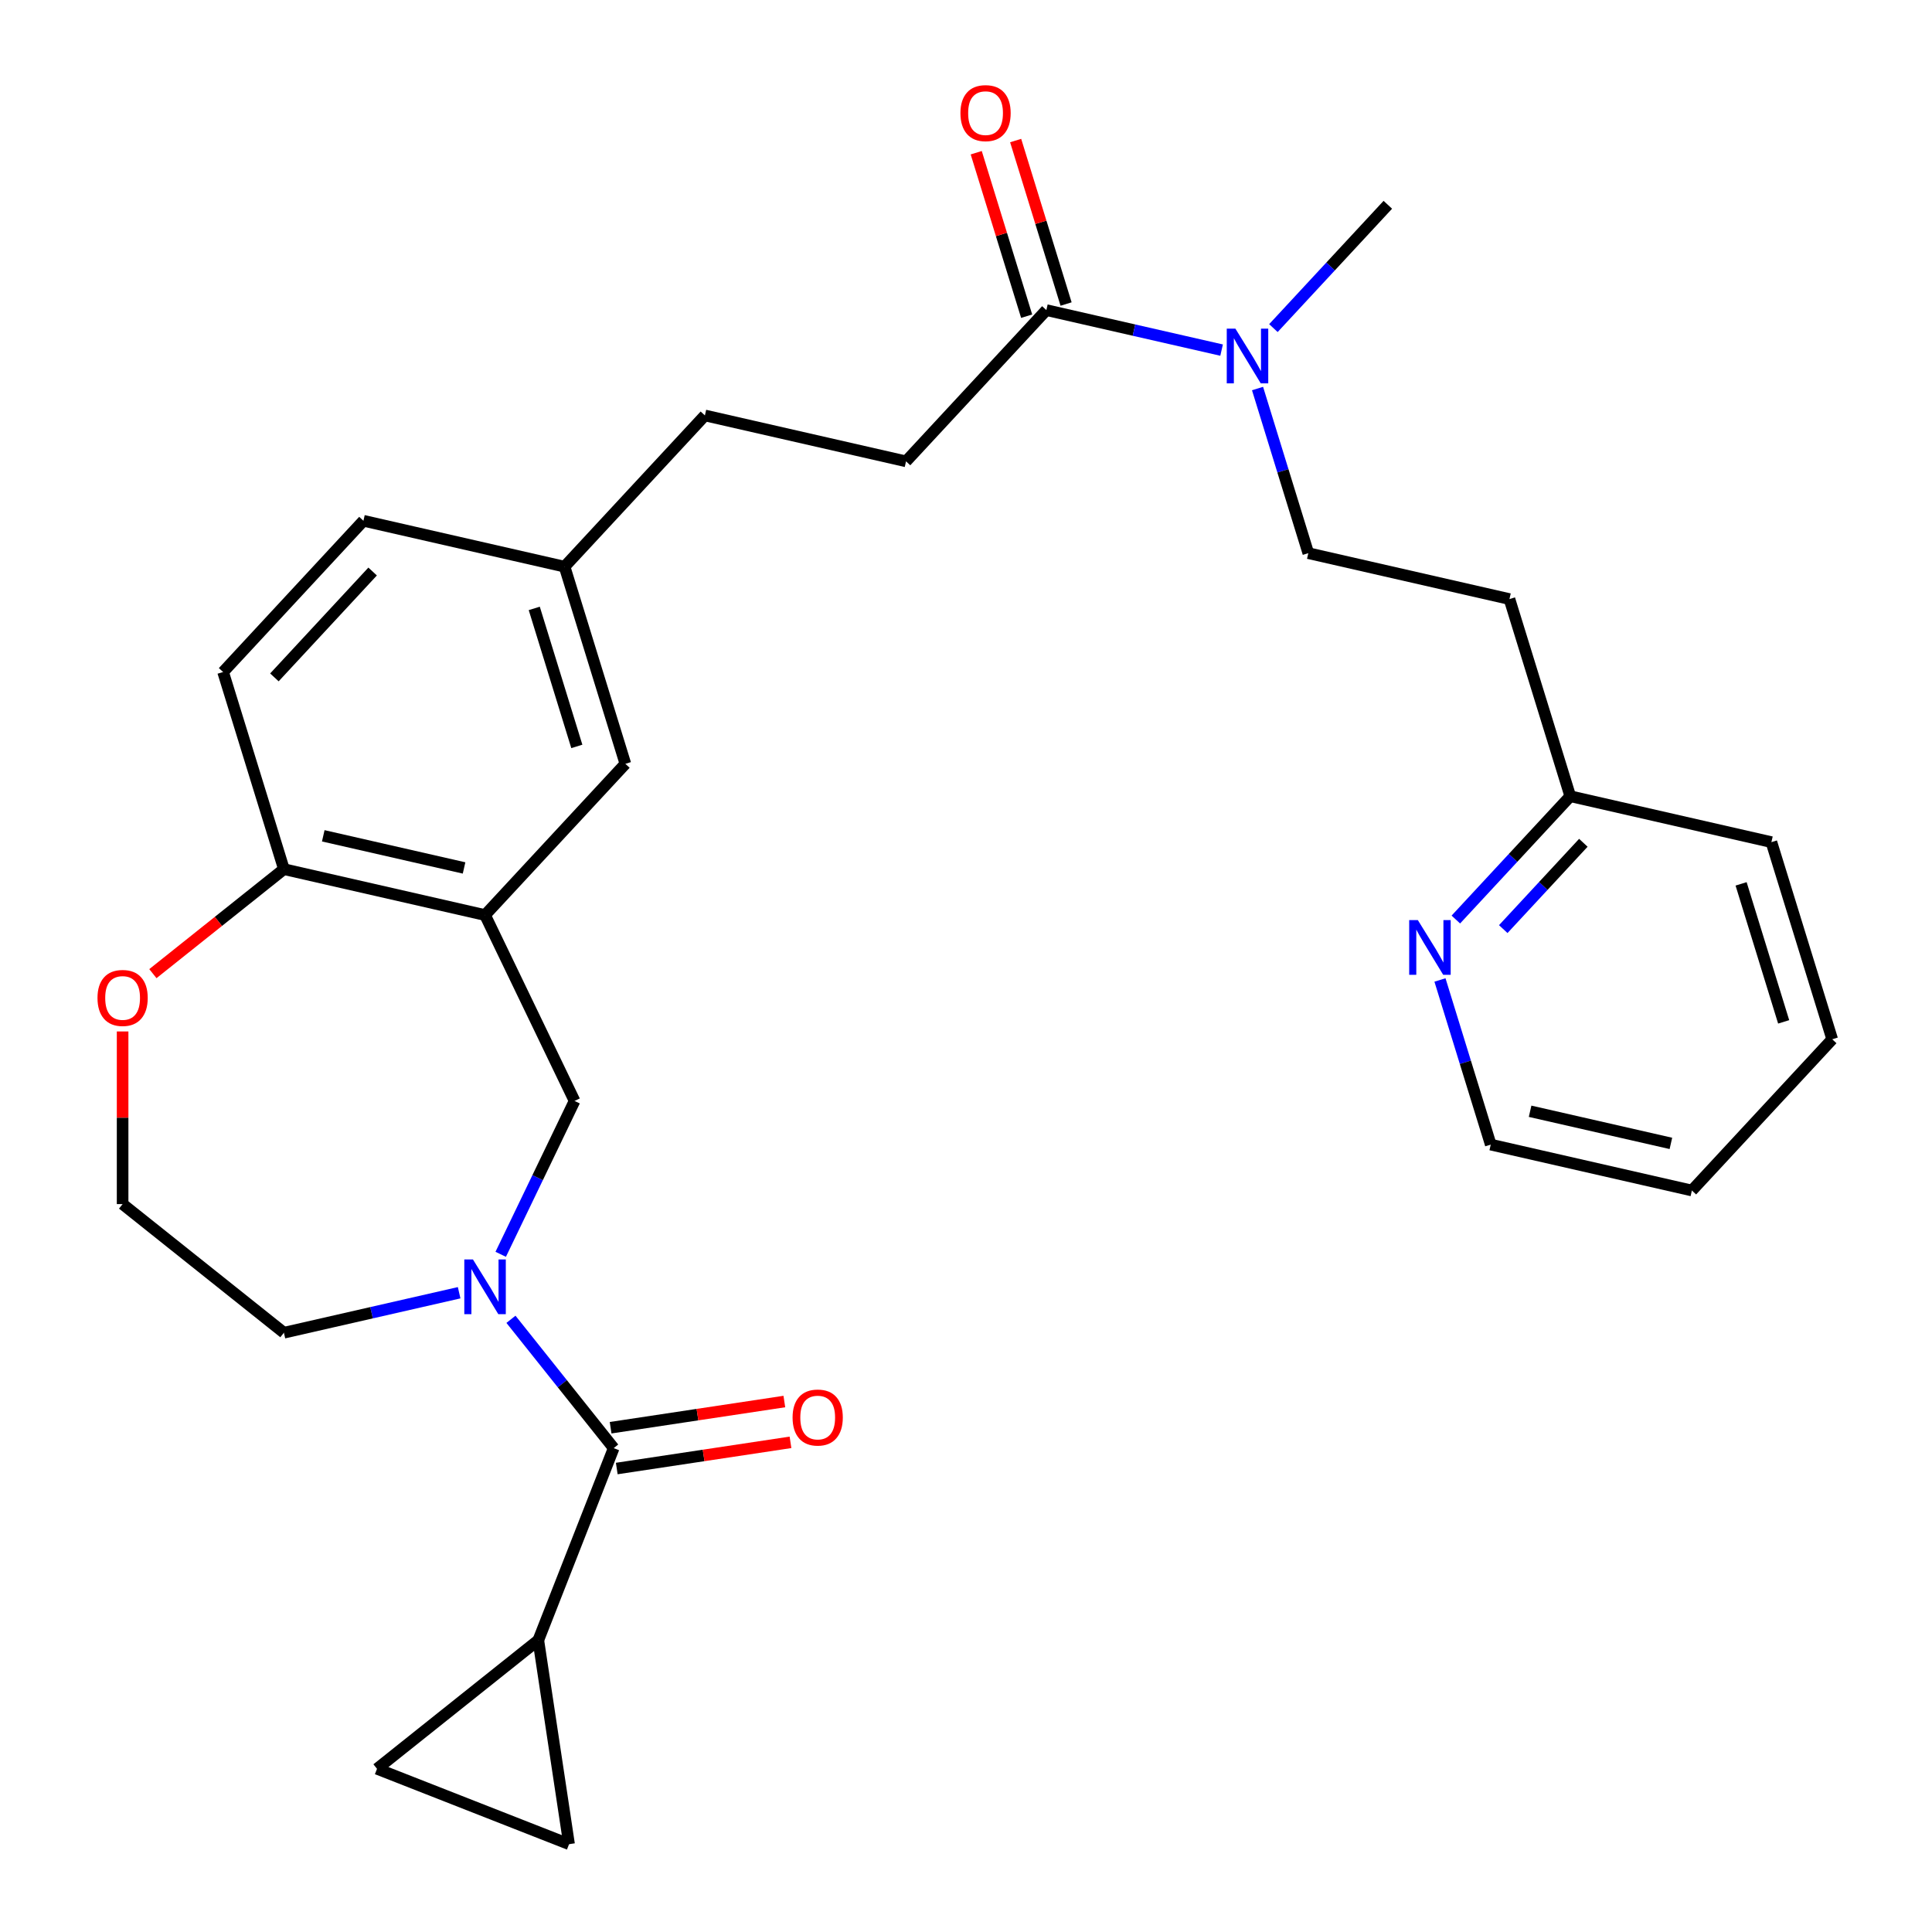 <?xml version='1.0' encoding='iso-8859-1'?>
<svg version='1.1' baseProfile='full'
              xmlns='http://www.w3.org/2000/svg'
                      xmlns:rdkit='http://www.rdkit.org/xml'
                      xmlns:xlink='http://www.w3.org/1999/xlink'
                  xml:space='preserve'
width='1000px' height='1000px' viewBox='0 0 1000 1000'>
<!-- END OF HEADER -->
<rect style='opacity:1.0;fill:#FFFFFF;stroke:none' width='1000' height='1000' x='0' y='0'> </rect>
<path class='bond-0' d='M 264.472,682.872 L 291.057,716.209' style='fill:none;fill-rule:evenodd;stroke:#0000FF;stroke-width:6px;stroke-linecap:butt;stroke-linejoin:miter;stroke-opacity:1' />
<path class='bond-0' d='M 291.057,716.209 L 317.643,749.546' style='fill:none;fill-rule:evenodd;stroke:#000000;stroke-width:6px;stroke-linecap:butt;stroke-linejoin:miter;stroke-opacity:1' />
<path class='bond-3' d='M 259.167,649.227 L 278.281,609.536' style='fill:none;fill-rule:evenodd;stroke:#0000FF;stroke-width:6px;stroke-linecap:butt;stroke-linejoin:miter;stroke-opacity:1' />
<path class='bond-3' d='M 278.281,609.536 L 297.395,569.845' style='fill:none;fill-rule:evenodd;stroke:#000000;stroke-width:6px;stroke-linecap:butt;stroke-linejoin:miter;stroke-opacity:1' />
<path class='bond-20' d='M 237.652,669.118 L 192.303,679.468' style='fill:none;fill-rule:evenodd;stroke:#0000FF;stroke-width:6px;stroke-linecap:butt;stroke-linejoin:miter;stroke-opacity:1' />
<path class='bond-20' d='M 192.303,679.468 L 146.953,689.819' style='fill:none;fill-rule:evenodd;stroke:#000000;stroke-width:6px;stroke-linecap:butt;stroke-linejoin:miter;stroke-opacity:1' />
<path class='bond-2' d='M 317.643,749.546 L 278.629,848.951' style='fill:none;fill-rule:evenodd;stroke:#000000;stroke-width:6px;stroke-linecap:butt;stroke-linejoin:miter;stroke-opacity:1' />
<path class='bond-10' d='M 319.234,760.106 L 364.196,753.329' style='fill:none;fill-rule:evenodd;stroke:#000000;stroke-width:6px;stroke-linecap:butt;stroke-linejoin:miter;stroke-opacity:1' />
<path class='bond-10' d='M 364.196,753.329 L 409.159,746.552' style='fill:none;fill-rule:evenodd;stroke:#FF0000;stroke-width:6px;stroke-linecap:butt;stroke-linejoin:miter;stroke-opacity:1' />
<path class='bond-10' d='M 316.051,738.987 L 361.013,732.21' style='fill:none;fill-rule:evenodd;stroke:#000000;stroke-width:6px;stroke-linecap:butt;stroke-linejoin:miter;stroke-opacity:1' />
<path class='bond-10' d='M 361.013,732.21 L 405.976,725.433' style='fill:none;fill-rule:evenodd;stroke:#FF0000;stroke-width:6px;stroke-linecap:butt;stroke-linejoin:miter;stroke-opacity:1' />
<path class='bond-1' d='M 251.062,473.634 L 297.395,569.845' style='fill:none;fill-rule:evenodd;stroke:#000000;stroke-width:6px;stroke-linecap:butt;stroke-linejoin:miter;stroke-opacity:1' />
<path class='bond-7' d='M 251.062,473.634 L 146.953,449.871' style='fill:none;fill-rule:evenodd;stroke:#000000;stroke-width:6px;stroke-linecap:butt;stroke-linejoin:miter;stroke-opacity:1' />
<path class='bond-7' d='M 240.198,449.248 L 167.322,432.614' style='fill:none;fill-rule:evenodd;stroke:#000000;stroke-width:6px;stroke-linecap:butt;stroke-linejoin:miter;stroke-opacity:1' />
<path class='bond-9' d='M 251.062,473.634 L 323.696,395.354' style='fill:none;fill-rule:evenodd;stroke:#000000;stroke-width:6px;stroke-linecap:butt;stroke-linejoin:miter;stroke-opacity:1' />
<path class='bond-5' d='M 278.629,848.951 L 294.545,954.545' style='fill:none;fill-rule:evenodd;stroke:#000000;stroke-width:6px;stroke-linecap:butt;stroke-linejoin:miter;stroke-opacity:1' />
<path class='bond-6' d='M 278.629,848.951 L 195.14,915.532' style='fill:none;fill-rule:evenodd;stroke:#000000;stroke-width:6px;stroke-linecap:butt;stroke-linejoin:miter;stroke-opacity:1' />
<path class='bond-4' d='M 541.596,160.513 L 468.963,238.793' style='fill:none;fill-rule:evenodd;stroke:#000000;stroke-width:6px;stroke-linecap:butt;stroke-linejoin:miter;stroke-opacity:1' />
<path class='bond-8' d='M 541.596,160.513 L 586.946,170.863' style='fill:none;fill-rule:evenodd;stroke:#000000;stroke-width:6px;stroke-linecap:butt;stroke-linejoin:miter;stroke-opacity:1' />
<path class='bond-8' d='M 586.946,170.863 L 632.296,181.214' style='fill:none;fill-rule:evenodd;stroke:#0000FF;stroke-width:6px;stroke-linecap:butt;stroke-linejoin:miter;stroke-opacity:1' />
<path class='bond-13' d='M 551.8,157.365 L 538.751,115.059' style='fill:none;fill-rule:evenodd;stroke:#000000;stroke-width:6px;stroke-linecap:butt;stroke-linejoin:miter;stroke-opacity:1' />
<path class='bond-13' d='M 538.751,115.059 L 525.701,72.752' style='fill:none;fill-rule:evenodd;stroke:#FF0000;stroke-width:6px;stroke-linecap:butt;stroke-linejoin:miter;stroke-opacity:1' />
<path class='bond-13' d='M 531.392,163.66 L 518.342,121.354' style='fill:none;fill-rule:evenodd;stroke:#000000;stroke-width:6px;stroke-linecap:butt;stroke-linejoin:miter;stroke-opacity:1' />
<path class='bond-13' d='M 518.342,121.354 L 505.292,79.047' style='fill:none;fill-rule:evenodd;stroke:#FF0000;stroke-width:6px;stroke-linecap:butt;stroke-linejoin:miter;stroke-opacity:1' />
<path class='bond-30' d='M 294.545,954.545 L 195.14,915.532' style='fill:none;fill-rule:evenodd;stroke:#000000;stroke-width:6px;stroke-linecap:butt;stroke-linejoin:miter;stroke-opacity:1' />
<path class='bond-17' d='M 146.953,449.871 L 115.477,347.829' style='fill:none;fill-rule:evenodd;stroke:#000000;stroke-width:6px;stroke-linecap:butt;stroke-linejoin:miter;stroke-opacity:1' />
<path class='bond-29' d='M 146.953,449.871 L 113.043,476.914' style='fill:none;fill-rule:evenodd;stroke:#000000;stroke-width:6px;stroke-linecap:butt;stroke-linejoin:miter;stroke-opacity:1' />
<path class='bond-29' d='M 113.043,476.914 L 79.133,503.956' style='fill:none;fill-rule:evenodd;stroke:#FF0000;stroke-width:6px;stroke-linecap:butt;stroke-linejoin:miter;stroke-opacity:1' />
<path class='bond-15' d='M 650.897,201.105 L 664.039,243.711' style='fill:none;fill-rule:evenodd;stroke:#0000FF;stroke-width:6px;stroke-linecap:butt;stroke-linejoin:miter;stroke-opacity:1' />
<path class='bond-15' d='M 664.039,243.711 L 677.182,286.318' style='fill:none;fill-rule:evenodd;stroke:#000000;stroke-width:6px;stroke-linecap:butt;stroke-linejoin:miter;stroke-opacity:1' />
<path class='bond-25' d='M 659.115,169.823 L 688.727,137.909' style='fill:none;fill-rule:evenodd;stroke:#0000FF;stroke-width:6px;stroke-linecap:butt;stroke-linejoin:miter;stroke-opacity:1' />
<path class='bond-25' d='M 688.727,137.909 L 718.339,105.995' style='fill:none;fill-rule:evenodd;stroke:#000000;stroke-width:6px;stroke-linecap:butt;stroke-linejoin:miter;stroke-opacity:1' />
<path class='bond-19' d='M 323.696,395.354 L 292.22,293.311' style='fill:none;fill-rule:evenodd;stroke:#000000;stroke-width:6px;stroke-linecap:butt;stroke-linejoin:miter;stroke-opacity:1' />
<path class='bond-19' d='M 298.566,386.342 L 276.533,314.913' style='fill:none;fill-rule:evenodd;stroke:#000000;stroke-width:6px;stroke-linecap:butt;stroke-linejoin:miter;stroke-opacity:1' />
<path class='bond-11' d='M 63.463,533.882 L 63.463,578.56' style='fill:none;fill-rule:evenodd;stroke:#FF0000;stroke-width:6px;stroke-linecap:butt;stroke-linejoin:miter;stroke-opacity:1' />
<path class='bond-11' d='M 63.463,578.56 L 63.463,623.239' style='fill:none;fill-rule:evenodd;stroke:#000000;stroke-width:6px;stroke-linecap:butt;stroke-linejoin:miter;stroke-opacity:1' />
<path class='bond-12' d='M 753.543,475.951 L 783.155,444.036' style='fill:none;fill-rule:evenodd;stroke:#0000FF;stroke-width:6px;stroke-linecap:butt;stroke-linejoin:miter;stroke-opacity:1' />
<path class='bond-12' d='M 783.155,444.036 L 812.767,412.122' style='fill:none;fill-rule:evenodd;stroke:#000000;stroke-width:6px;stroke-linecap:butt;stroke-linejoin:miter;stroke-opacity:1' />
<path class='bond-12' d='M 778.083,480.903 L 798.811,458.563' style='fill:none;fill-rule:evenodd;stroke:#0000FF;stroke-width:6px;stroke-linecap:butt;stroke-linejoin:miter;stroke-opacity:1' />
<path class='bond-12' d='M 798.811,458.563 L 819.539,436.223' style='fill:none;fill-rule:evenodd;stroke:#000000;stroke-width:6px;stroke-linecap:butt;stroke-linejoin:miter;stroke-opacity:1' />
<path class='bond-24' d='M 745.325,507.232 L 758.467,549.839' style='fill:none;fill-rule:evenodd;stroke:#0000FF;stroke-width:6px;stroke-linecap:butt;stroke-linejoin:miter;stroke-opacity:1' />
<path class='bond-24' d='M 758.467,549.839 L 771.609,592.445' style='fill:none;fill-rule:evenodd;stroke:#000000;stroke-width:6px;stroke-linecap:butt;stroke-linejoin:miter;stroke-opacity:1' />
<path class='bond-14' d='M 468.963,238.793 L 364.853,215.031' style='fill:none;fill-rule:evenodd;stroke:#000000;stroke-width:6px;stroke-linecap:butt;stroke-linejoin:miter;stroke-opacity:1' />
<path class='bond-16' d='M 677.182,286.318 L 781.291,310.08' style='fill:none;fill-rule:evenodd;stroke:#000000;stroke-width:6px;stroke-linecap:butt;stroke-linejoin:miter;stroke-opacity:1' />
<path class='bond-18' d='M 781.291,310.08 L 812.767,412.122' style='fill:none;fill-rule:evenodd;stroke:#000000;stroke-width:6px;stroke-linecap:butt;stroke-linejoin:miter;stroke-opacity:1' />
<path class='bond-31' d='M 115.477,347.829 L 188.11,269.549' style='fill:none;fill-rule:evenodd;stroke:#000000;stroke-width:6px;stroke-linecap:butt;stroke-linejoin:miter;stroke-opacity:1' />
<path class='bond-31' d='M 142.028,350.614 L 192.871,295.817' style='fill:none;fill-rule:evenodd;stroke:#000000;stroke-width:6px;stroke-linecap:butt;stroke-linejoin:miter;stroke-opacity:1' />
<path class='bond-26' d='M 812.767,412.122 L 916.876,435.885' style='fill:none;fill-rule:evenodd;stroke:#000000;stroke-width:6px;stroke-linecap:butt;stroke-linejoin:miter;stroke-opacity:1' />
<path class='bond-21' d='M 292.22,293.311 L 364.853,215.031' style='fill:none;fill-rule:evenodd;stroke:#000000;stroke-width:6px;stroke-linecap:butt;stroke-linejoin:miter;stroke-opacity:1' />
<path class='bond-22' d='M 292.22,293.311 L 188.11,269.549' style='fill:none;fill-rule:evenodd;stroke:#000000;stroke-width:6px;stroke-linecap:butt;stroke-linejoin:miter;stroke-opacity:1' />
<path class='bond-23' d='M 146.953,689.819 L 63.463,623.239' style='fill:none;fill-rule:evenodd;stroke:#000000;stroke-width:6px;stroke-linecap:butt;stroke-linejoin:miter;stroke-opacity:1' />
<path class='bond-32' d='M 771.609,592.445 L 875.719,616.208' style='fill:none;fill-rule:evenodd;stroke:#000000;stroke-width:6px;stroke-linecap:butt;stroke-linejoin:miter;stroke-opacity:1' />
<path class='bond-32' d='M 791.978,575.188 L 864.855,591.821' style='fill:none;fill-rule:evenodd;stroke:#000000;stroke-width:6px;stroke-linecap:butt;stroke-linejoin:miter;stroke-opacity:1' />
<path class='bond-28' d='M 916.876,435.885 L 948.352,537.927' style='fill:none;fill-rule:evenodd;stroke:#000000;stroke-width:6px;stroke-linecap:butt;stroke-linejoin:miter;stroke-opacity:1' />
<path class='bond-28' d='M 901.189,457.486 L 923.222,528.916' style='fill:none;fill-rule:evenodd;stroke:#000000;stroke-width:6px;stroke-linecap:butt;stroke-linejoin:miter;stroke-opacity:1' />
<path class='bond-27' d='M 875.719,616.208 L 948.352,537.927' style='fill:none;fill-rule:evenodd;stroke:#000000;stroke-width:6px;stroke-linecap:butt;stroke-linejoin:miter;stroke-opacity:1' />
<path  class='atom-0' d='M 244.802 651.897
L 254.082 666.897
Q 255.002 668.377, 256.482 671.057
Q 257.962 673.737, 258.042 673.897
L 258.042 651.897
L 261.802 651.897
L 261.802 680.217
L 257.922 680.217
L 247.962 663.817
Q 246.802 661.897, 245.562 659.697
Q 244.362 657.497, 244.002 656.817
L 244.002 680.217
L 240.322 680.217
L 240.322 651.897
L 244.802 651.897
' fill='#0000FF'/>
<path  class='atom-9' d='M 639.446 170.115
L 648.726 185.115
Q 649.646 186.595, 651.126 189.275
Q 652.606 191.955, 652.686 192.115
L 652.686 170.115
L 656.446 170.115
L 656.446 198.435
L 652.566 198.435
L 642.606 182.035
Q 641.446 180.115, 640.206 177.915
Q 639.006 175.715, 638.646 175.035
L 638.646 198.435
L 634.966 198.435
L 634.966 170.115
L 639.446 170.115
' fill='#0000FF'/>
<path  class='atom-11' d='M 410.237 733.711
Q 410.237 726.911, 413.597 723.111
Q 416.957 719.311, 423.237 719.311
Q 429.517 719.311, 432.877 723.111
Q 436.237 726.911, 436.237 733.711
Q 436.237 740.591, 432.837 744.511
Q 429.437 748.391, 423.237 748.391
Q 416.997 748.391, 413.597 744.511
Q 410.237 740.631, 410.237 733.711
M 423.237 745.191
Q 427.557 745.191, 429.877 742.311
Q 432.237 739.391, 432.237 733.711
Q 432.237 728.151, 429.877 725.351
Q 427.557 722.511, 423.237 722.511
Q 418.917 722.511, 416.557 725.311
Q 414.237 728.111, 414.237 733.711
Q 414.237 739.431, 416.557 742.311
Q 418.917 745.191, 423.237 745.191
' fill='#FF0000'/>
<path  class='atom-12' d='M 50.463 516.532
Q 50.463 509.732, 53.823 505.932
Q 57.183 502.132, 63.463 502.132
Q 69.743 502.132, 73.103 505.932
Q 76.463 509.732, 76.463 516.532
Q 76.463 523.412, 73.063 527.332
Q 69.663 531.212, 63.463 531.212
Q 57.223 531.212, 53.823 527.332
Q 50.463 523.452, 50.463 516.532
M 63.463 528.012
Q 67.783 528.012, 70.103 525.132
Q 72.463 522.212, 72.463 516.532
Q 72.463 510.972, 70.103 508.172
Q 67.783 505.332, 63.463 505.332
Q 59.143 505.332, 56.783 508.132
Q 54.463 510.932, 54.463 516.532
Q 54.463 522.252, 56.783 525.132
Q 59.143 528.012, 63.463 528.012
' fill='#FF0000'/>
<path  class='atom-13' d='M 733.873 476.243
L 743.153 491.243
Q 744.073 492.723, 745.553 495.403
Q 747.033 498.083, 747.113 498.243
L 747.113 476.243
L 750.873 476.243
L 750.873 504.563
L 746.993 504.563
L 737.033 488.163
Q 735.873 486.243, 734.633 484.043
Q 733.433 481.843, 733.073 481.163
L 733.073 504.563
L 729.393 504.563
L 729.393 476.243
L 733.873 476.243
' fill='#0000FF'/>
<path  class='atom-14' d='M 497.12 58.55
Q 497.12 51.75, 500.48 47.95
Q 503.84 44.15, 510.12 44.15
Q 516.4 44.15, 519.76 47.95
Q 523.12 51.75, 523.12 58.55
Q 523.12 65.43, 519.72 69.35
Q 516.32 73.23, 510.12 73.23
Q 503.88 73.23, 500.48 69.35
Q 497.12 65.47, 497.12 58.55
M 510.12 70.03
Q 514.44 70.03, 516.76 67.15
Q 519.12 64.23, 519.12 58.55
Q 519.12 52.99, 516.76 50.19
Q 514.44 47.35, 510.12 47.35
Q 505.8 47.35, 503.44 50.15
Q 501.12 52.95, 501.12 58.55
Q 501.12 64.27, 503.44 67.15
Q 505.8 70.03, 510.12 70.03
' fill='#FF0000'/>
</svg>
